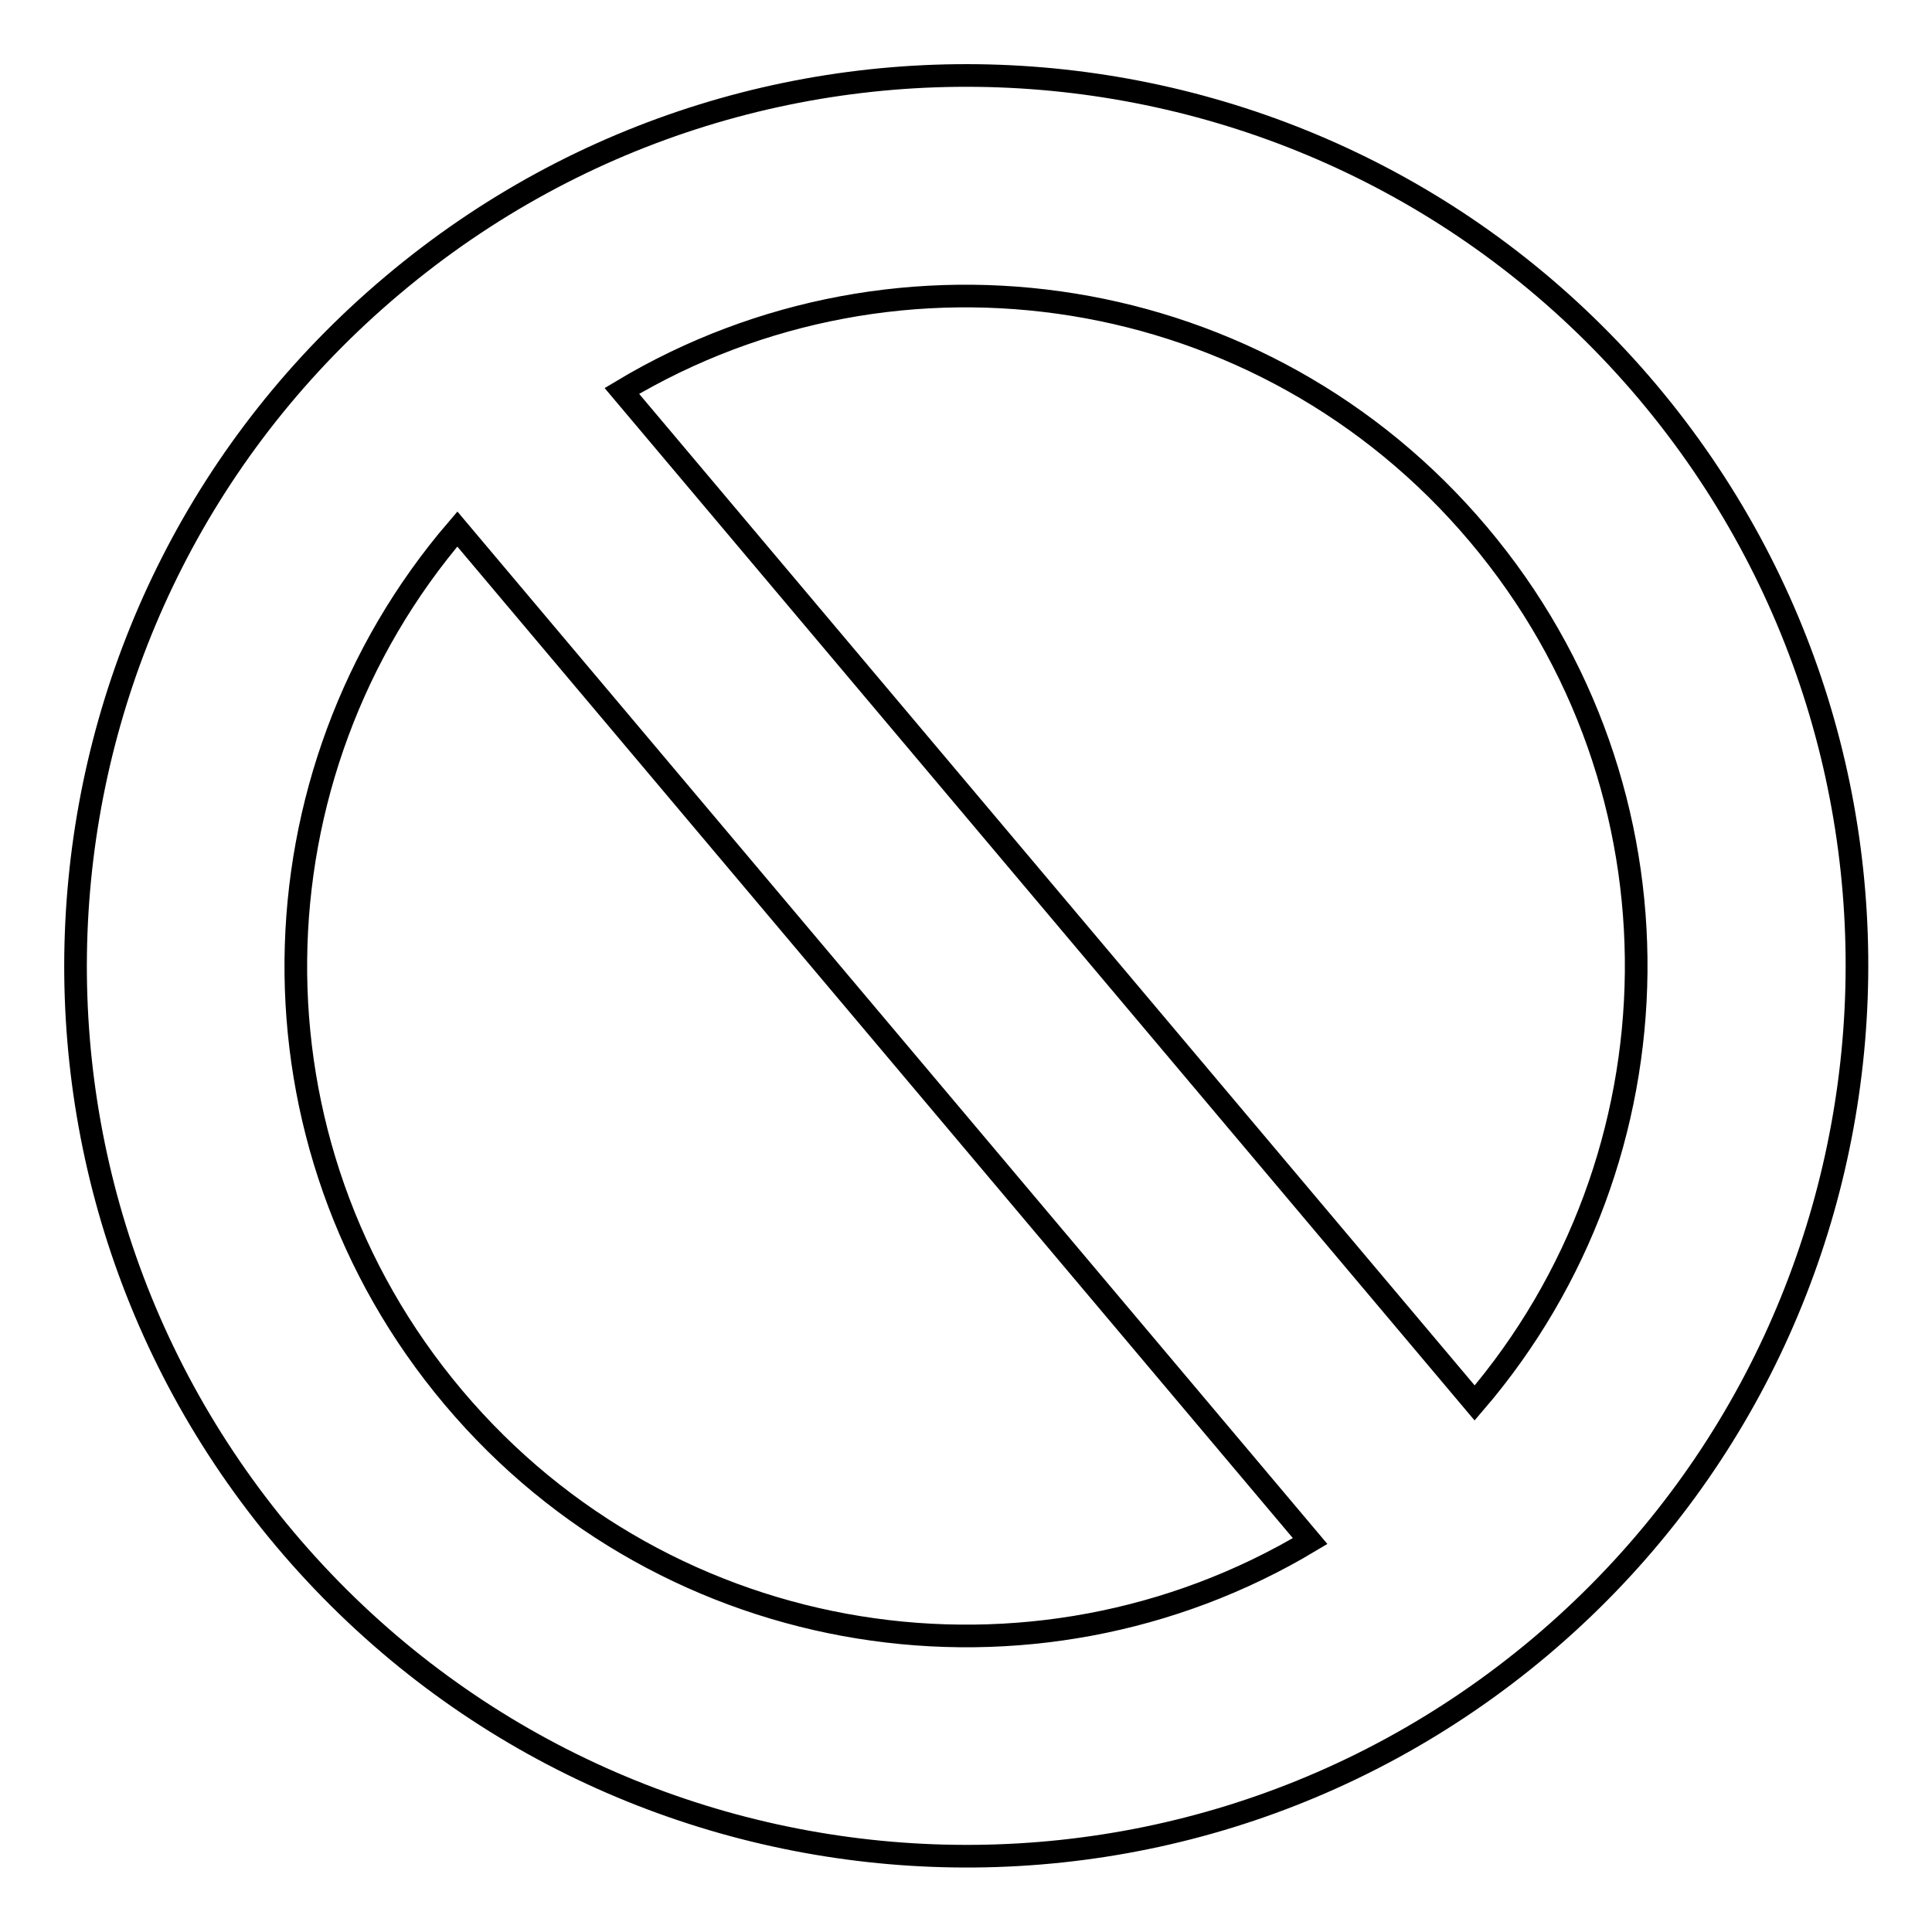 <?xml version="1.0" encoding="utf-8"?>
<!-- Svg Vector Icons : http://www.onlinewebfonts.com/icon -->
<!DOCTYPE svg PUBLIC "-//W3C//DTD SVG 1.1//EN" "http://www.w3.org/Graphics/SVG/1.1/DTD/svg11.dtd">
<svg version="1.1" xmlns="http://www.w3.org/2000/svg" xmlns:xlink="http://www.w3.org/1999/xlink" x="0px" y="0px" viewBox="0 0 256 256" enable-background="new 0 0 256 256" xml:space="preserve">
<g><g><path stroke-width="3" fill-opacity="0" stroke="#000000"  d="M52,37.8C2.1,79.8-4.2,154.2,37.8,204c42,49.8,116.4,56.2,166.3,14.2c49.8-42,56.2-116.4,14.2-166.3C176.3,2.1,101.8-4.2,52,37.8z M60.1,185.2c-28.5-33.8-27.4-82.6,0.5-115.1l113,134.1C136.9,226.2,88.6,219,60.1,185.2z M195.4,185.9L82.4,51.8c36.7-22,85-14.8,113.5,19C224.4,104.6,223.3,153.4,195.4,185.9z"/></g></g>
</svg>
